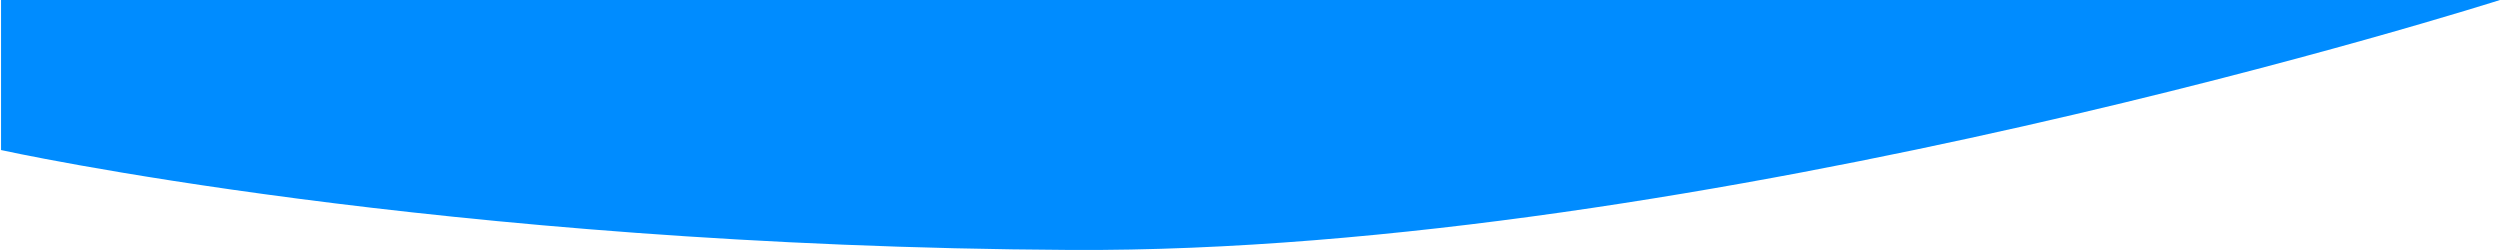 <svg version="1.1" id="Layer_1" xmlns="http://www.w3.org/2000/svg" xmlns:xlink="http://www.w3.org/1999/xlink" x="0px" y="0px"
	 width="1200px" height="120px" viewBox="0 -56 1200 120" enable-background="new 0 -56 1200 120" xml:space="preserve">
<path fill="#008CFF" d="M0.5,16.023V-56H1200c0,0-381.71,121.646-685.916,119.982S0.5,16.023,0.5,16.023z"/>
</svg>
